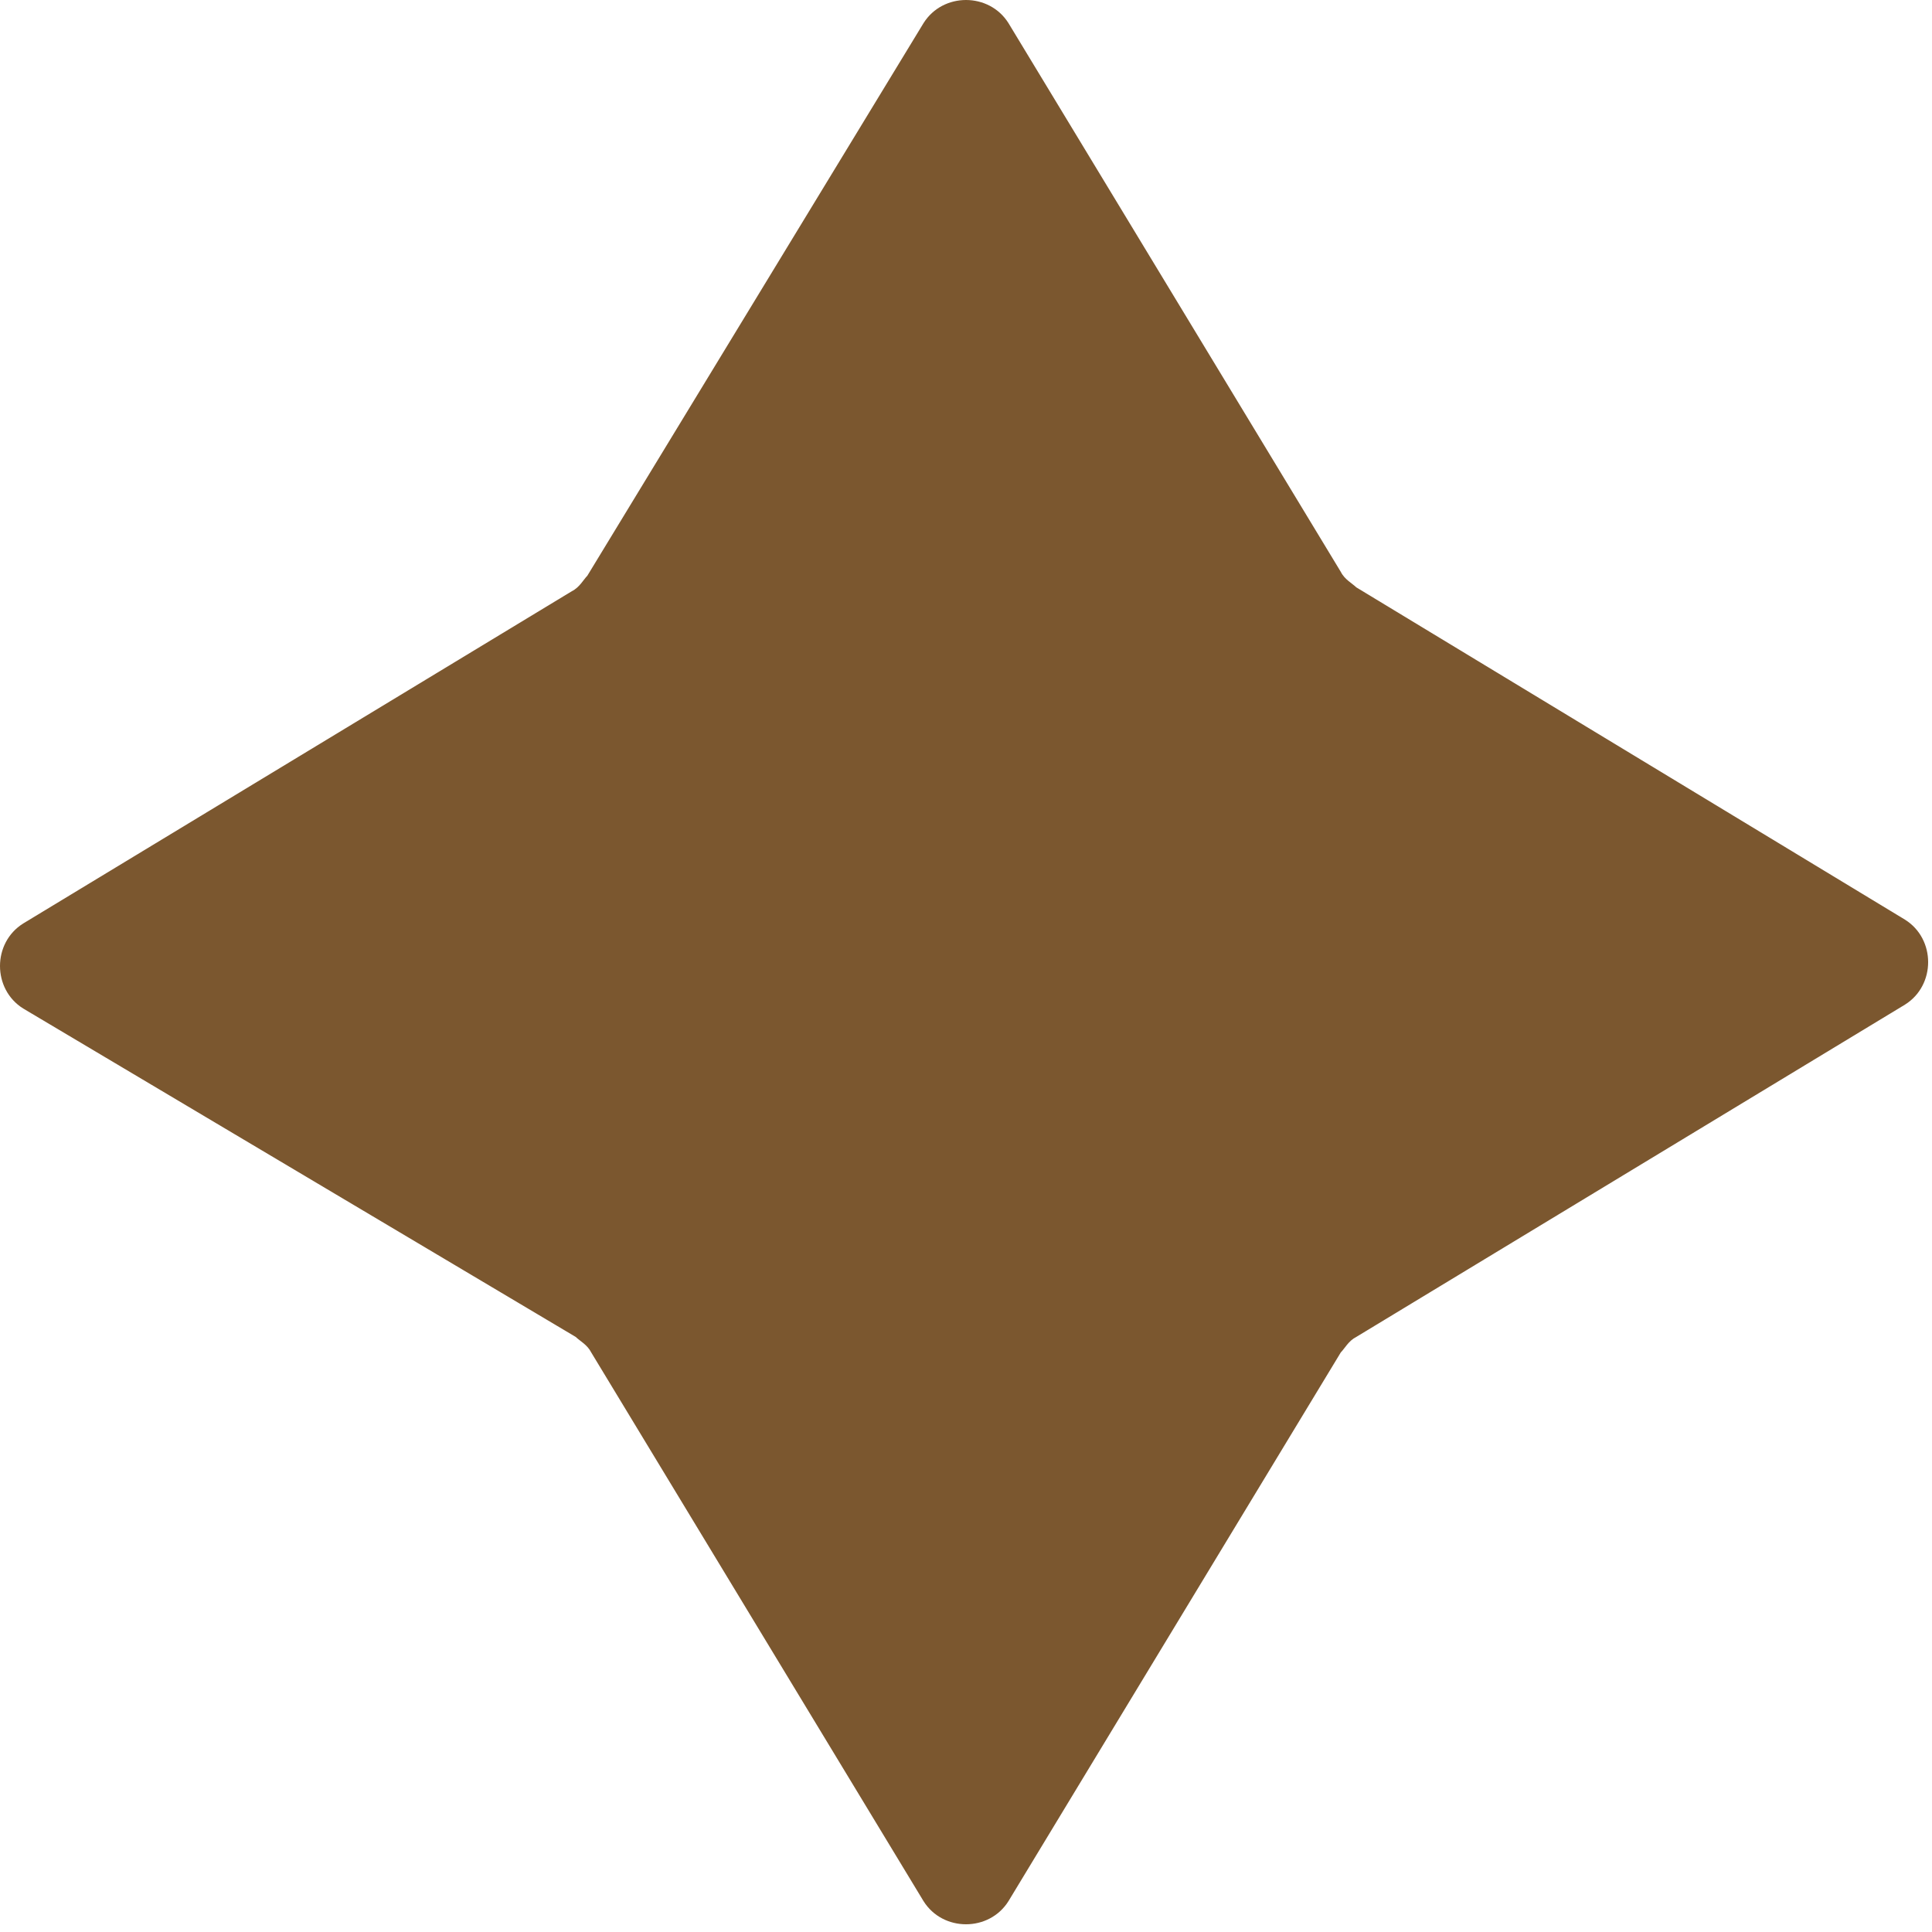 <?xml version="1.0" encoding="UTF-8"?> <!-- Generator: Adobe Illustrator 25.4.1, SVG Export Plug-In . SVG Version: 6.00 Build 0) --> <svg xmlns="http://www.w3.org/2000/svg" xmlns:xlink="http://www.w3.org/1999/xlink" id="Layer_1" x="0px" y="0px" viewBox="0 0 50 50" style="enable-background:new 0 0 50 50;" xml:space="preserve"> <style type="text/css"> .st0{fill:#7B572F;} </style> <path class="st0" d="M23.9,0.6c0.5-0.8,1.7-0.8,2.2,0l8.6,14.2c0.1,0.2,0.3,0.3,0.4,0.4l14.2,8.6c0.8,0.5,0.8,1.7,0,2.2l-14.2,8.6 c-0.2,0.1-0.3,0.3-0.4,0.4l-8.6,14.2c-0.5,0.8-1.7,0.8-2.2,0l-8.6-14.2c-0.1-0.2-0.3-0.3-0.4-0.4L0.6,26.1c-0.8-0.5-0.8-1.7,0-2.2 l14.2-8.6c0.2-0.1,0.3-0.3,0.4-0.4L23.9,0.6z"></path> </svg> 